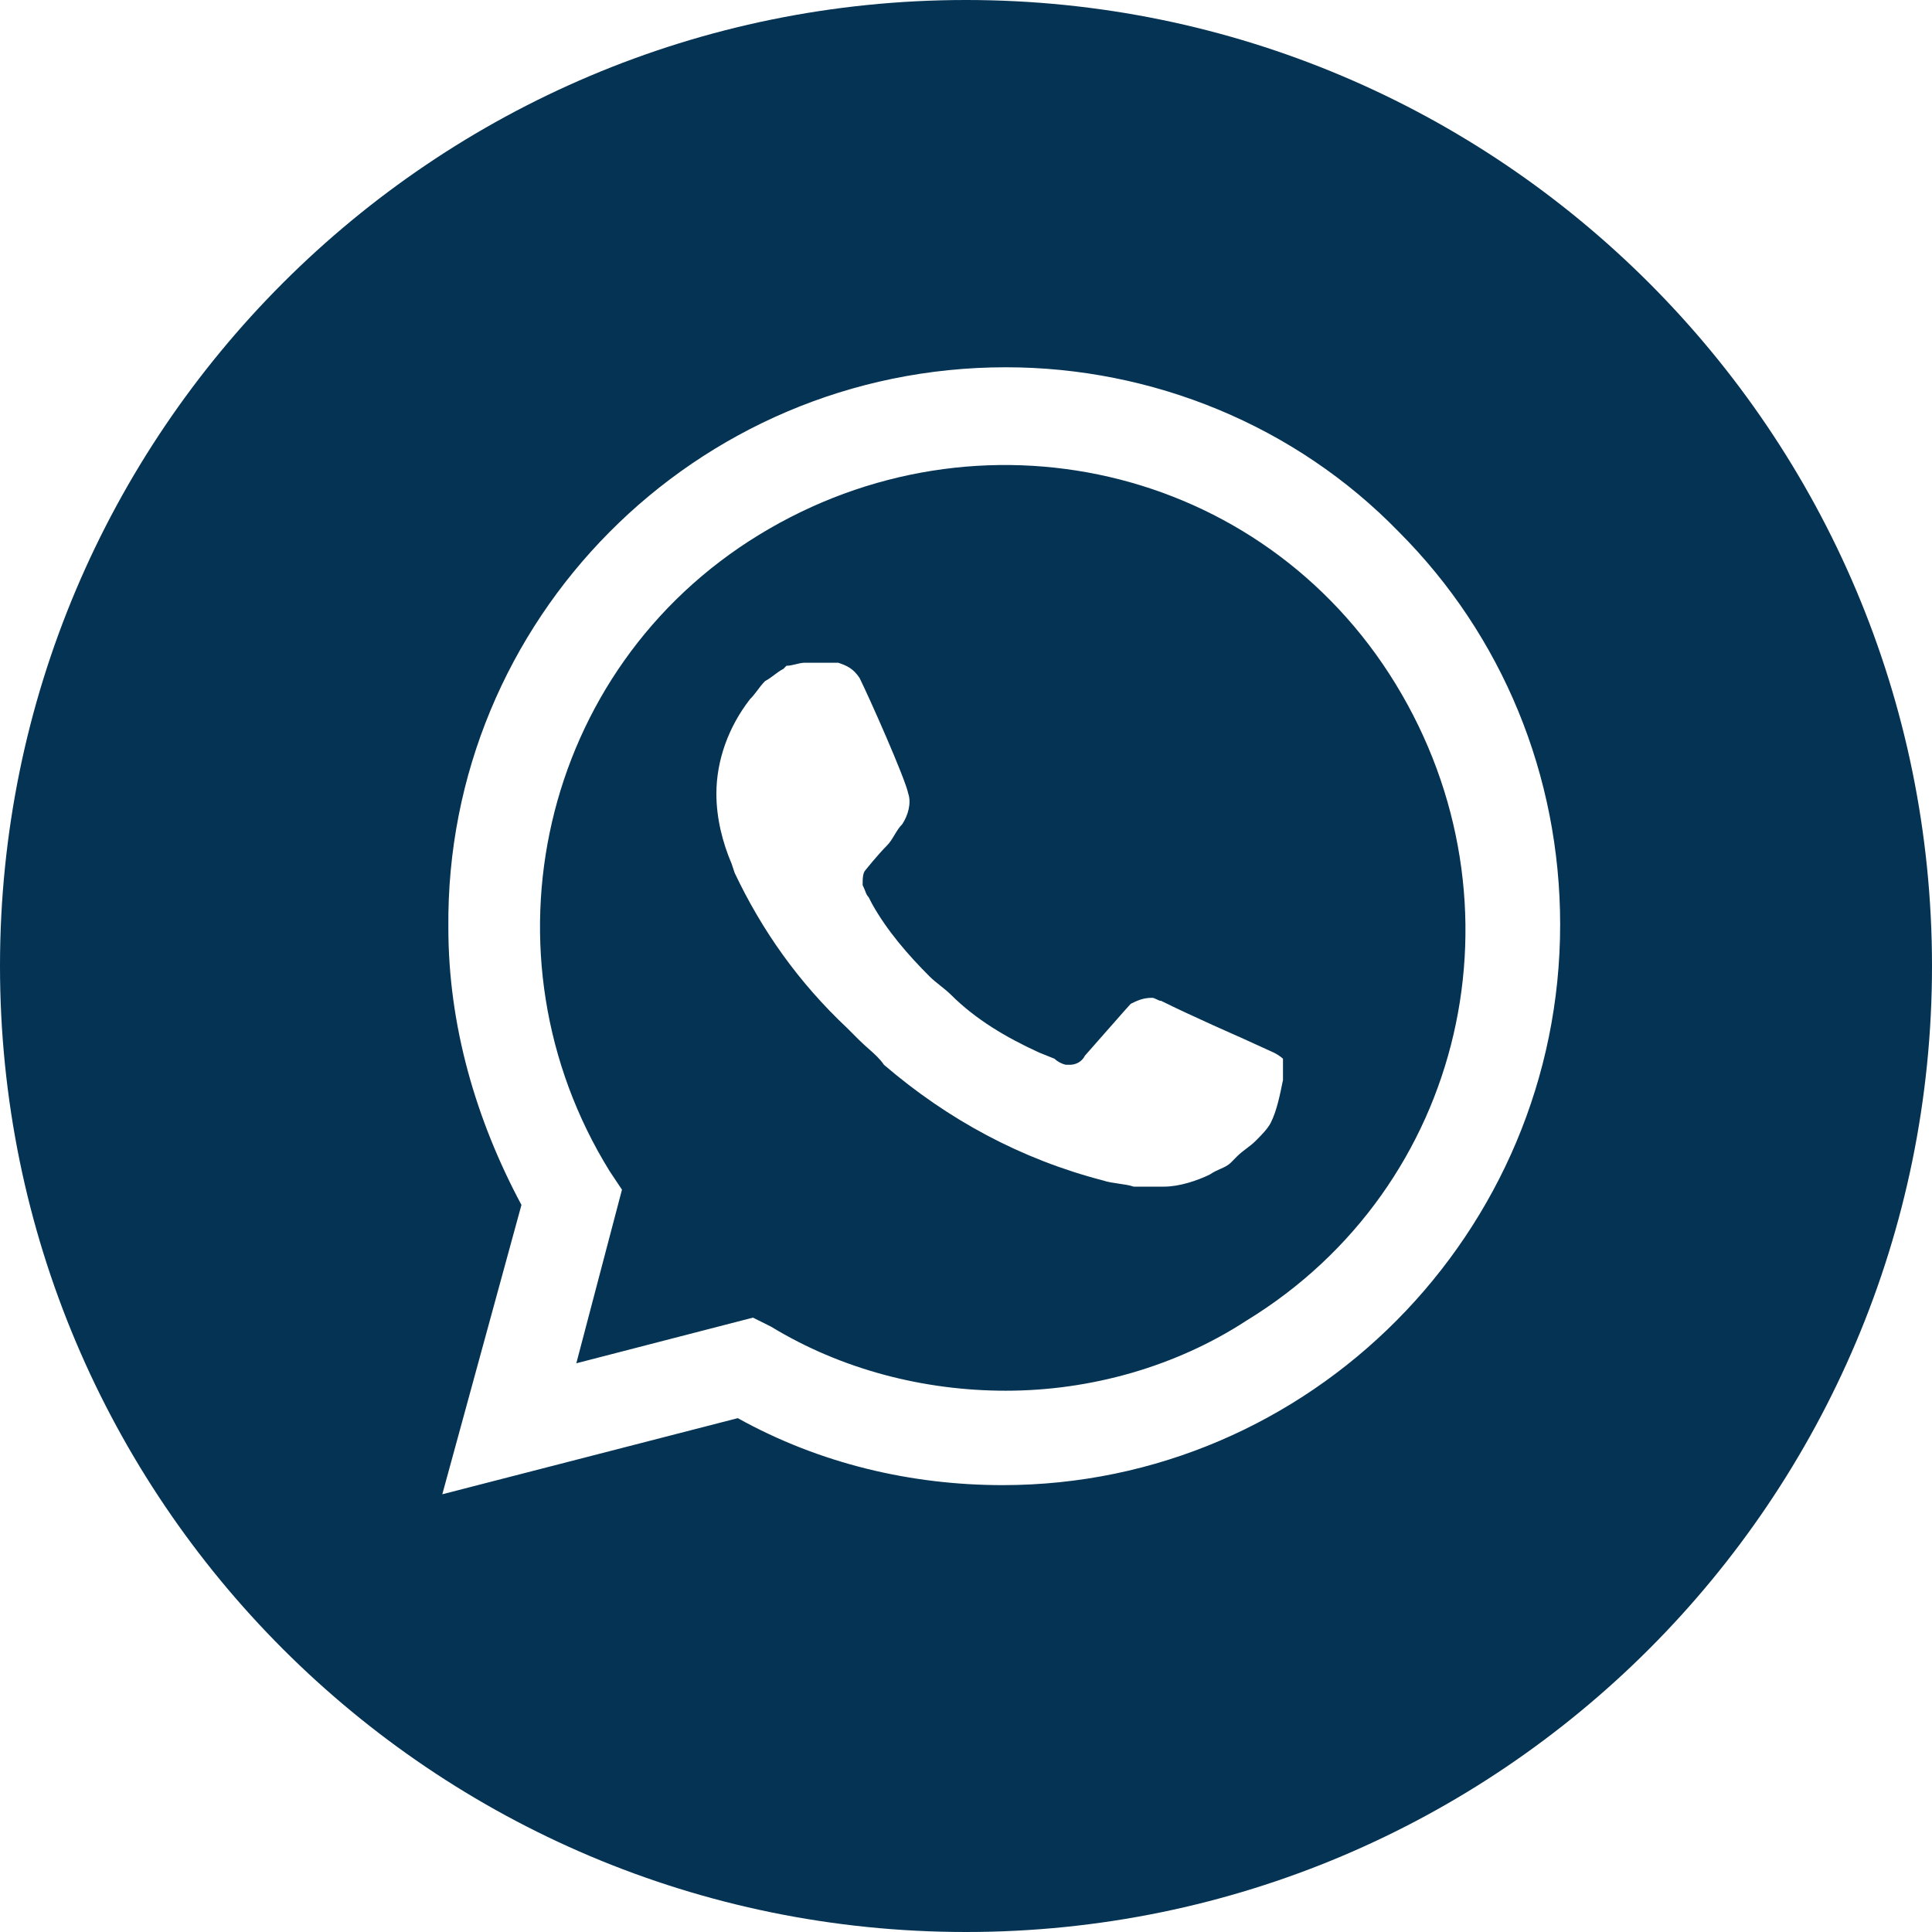 <?xml version="1.0" encoding="UTF-8"?> <svg xmlns="http://www.w3.org/2000/svg" width="30" height="30" viewBox="0 0 30 30" fill="none"> <path fill-rule="evenodd" clip-rule="evenodd" d="M0 15C0 6.716 6.716 0 15 0C23.284 0 30 6.716 30 15C30 23.284 23.284 30 15 30C6.716 30 0 23.284 0 15ZM19.78 16.345L19.26 16.108C19.26 16.108 18.503 15.777 18.03 15.541C18.006 15.541 17.983 15.529 17.959 15.517C17.935 15.505 17.912 15.494 17.888 15.494C17.746 15.494 17.651 15.541 17.557 15.588C17.557 15.588 17.51 15.636 16.847 16.392C16.8 16.487 16.706 16.534 16.611 16.534H16.564C16.516 16.534 16.422 16.487 16.374 16.44L16.138 16.345C15.618 16.108 15.145 15.825 14.766 15.446C14.719 15.399 14.66 15.352 14.601 15.305C14.542 15.257 14.482 15.21 14.435 15.163C14.104 14.832 13.773 14.453 13.537 14.027L13.489 13.933C13.46 13.904 13.449 13.874 13.434 13.834C13.424 13.809 13.413 13.78 13.395 13.744C13.395 13.649 13.395 13.555 13.442 13.507C13.442 13.507 13.631 13.271 13.773 13.129C13.82 13.082 13.856 13.022 13.891 12.963C13.927 12.904 13.962 12.845 14.01 12.798C14.104 12.656 14.152 12.467 14.104 12.325C14.057 12.088 13.489 10.811 13.347 10.527C13.253 10.386 13.158 10.338 13.016 10.291H12.874H12.496C12.449 10.291 12.402 10.303 12.354 10.315C12.307 10.326 12.26 10.338 12.212 10.338L12.165 10.386C12.118 10.409 12.07 10.445 12.023 10.48C11.976 10.516 11.928 10.551 11.881 10.575C11.834 10.622 11.798 10.669 11.763 10.717C11.727 10.764 11.692 10.811 11.645 10.858C11.314 11.284 11.124 11.805 11.124 12.325C11.124 12.703 11.219 13.082 11.361 13.413L11.408 13.555C11.834 14.453 12.402 15.257 13.158 15.967L13.347 16.156C13.397 16.205 13.446 16.248 13.493 16.29C13.582 16.369 13.664 16.442 13.726 16.534C14.719 17.386 15.854 18 17.131 18.331C17.202 18.355 17.285 18.367 17.368 18.379C17.45 18.391 17.533 18.402 17.604 18.426H18.077C18.314 18.426 18.597 18.331 18.787 18.237C18.849 18.195 18.902 18.172 18.95 18.151C19.011 18.124 19.065 18.101 19.118 18.048L19.212 17.953C19.26 17.906 19.307 17.87 19.354 17.835C19.401 17.799 19.449 17.764 19.496 17.717C19.591 17.622 19.685 17.527 19.733 17.433C19.827 17.244 19.874 17.007 19.922 16.771V16.44C19.922 16.44 19.874 16.392 19.78 16.345ZM15.618 5.703C17.888 5.703 20.111 6.602 21.719 8.257C23.327 9.865 24.226 12.041 24.226 14.358C24.226 19.136 20.347 23.061 15.57 23.061C14.152 23.061 12.732 22.73 11.456 22.021L6.868 23.203L8.097 18.71C7.388 17.386 6.962 15.919 6.962 14.406C6.915 9.629 10.793 5.703 15.618 5.703ZM15.618 21.595C14.341 21.595 13.064 21.264 11.976 20.602L11.692 20.46L8.949 21.169L9.658 18.473L9.469 18.19C7.388 14.832 8.381 10.386 11.787 8.304C15.192 6.223 19.591 7.217 21.672 10.622C23.753 14.027 22.76 18.426 19.354 20.507C18.266 21.217 16.942 21.595 15.618 21.595Z" fill="#053354"></path> </svg> 